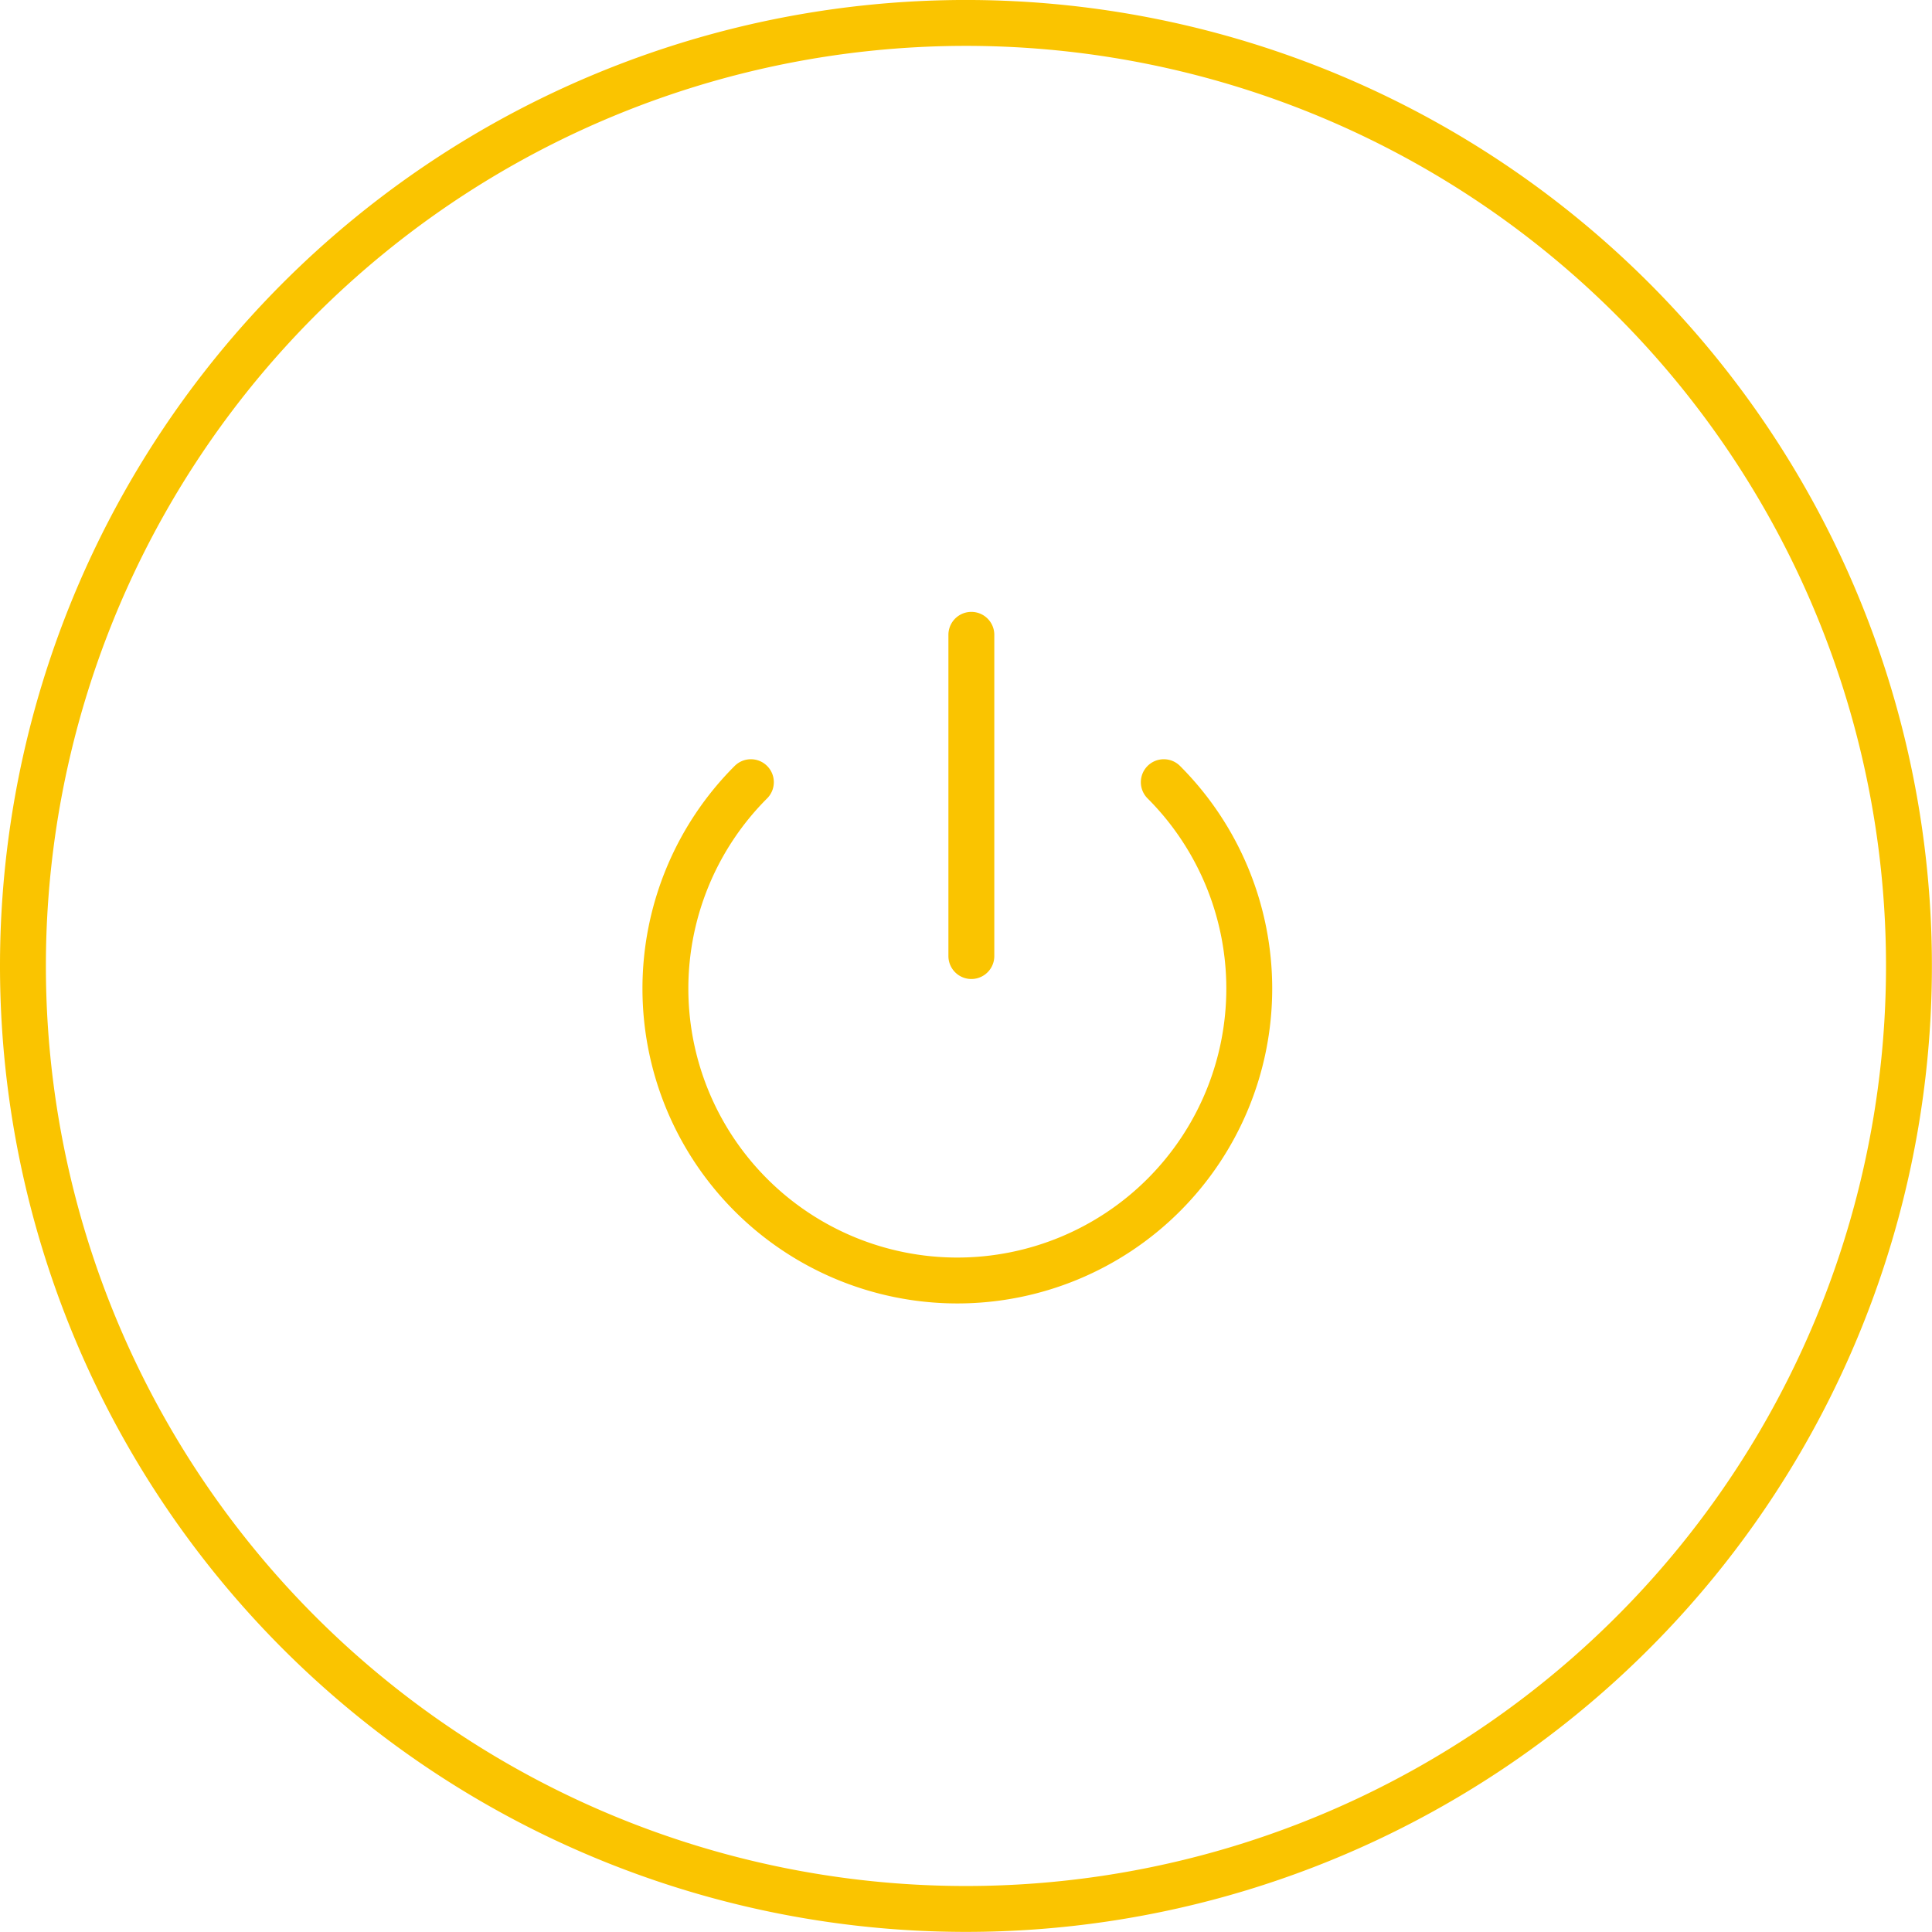 <svg xmlns="http://www.w3.org/2000/svg" width="126.3" height="126.293"><g fill="none" stroke="#fac400" stroke-linecap="round" stroke-width="3"><path d="M63.15 124.793A61.647 61.647 0 1 0 1.5 63.143a61.651 61.651 0 0 0 61.65 61.65z"/><path d="M76.08 51.133a19.084 19.084 0 1 1-26.993 0M63.5 41.5v21" stroke-linejoin="round"/></g></svg>